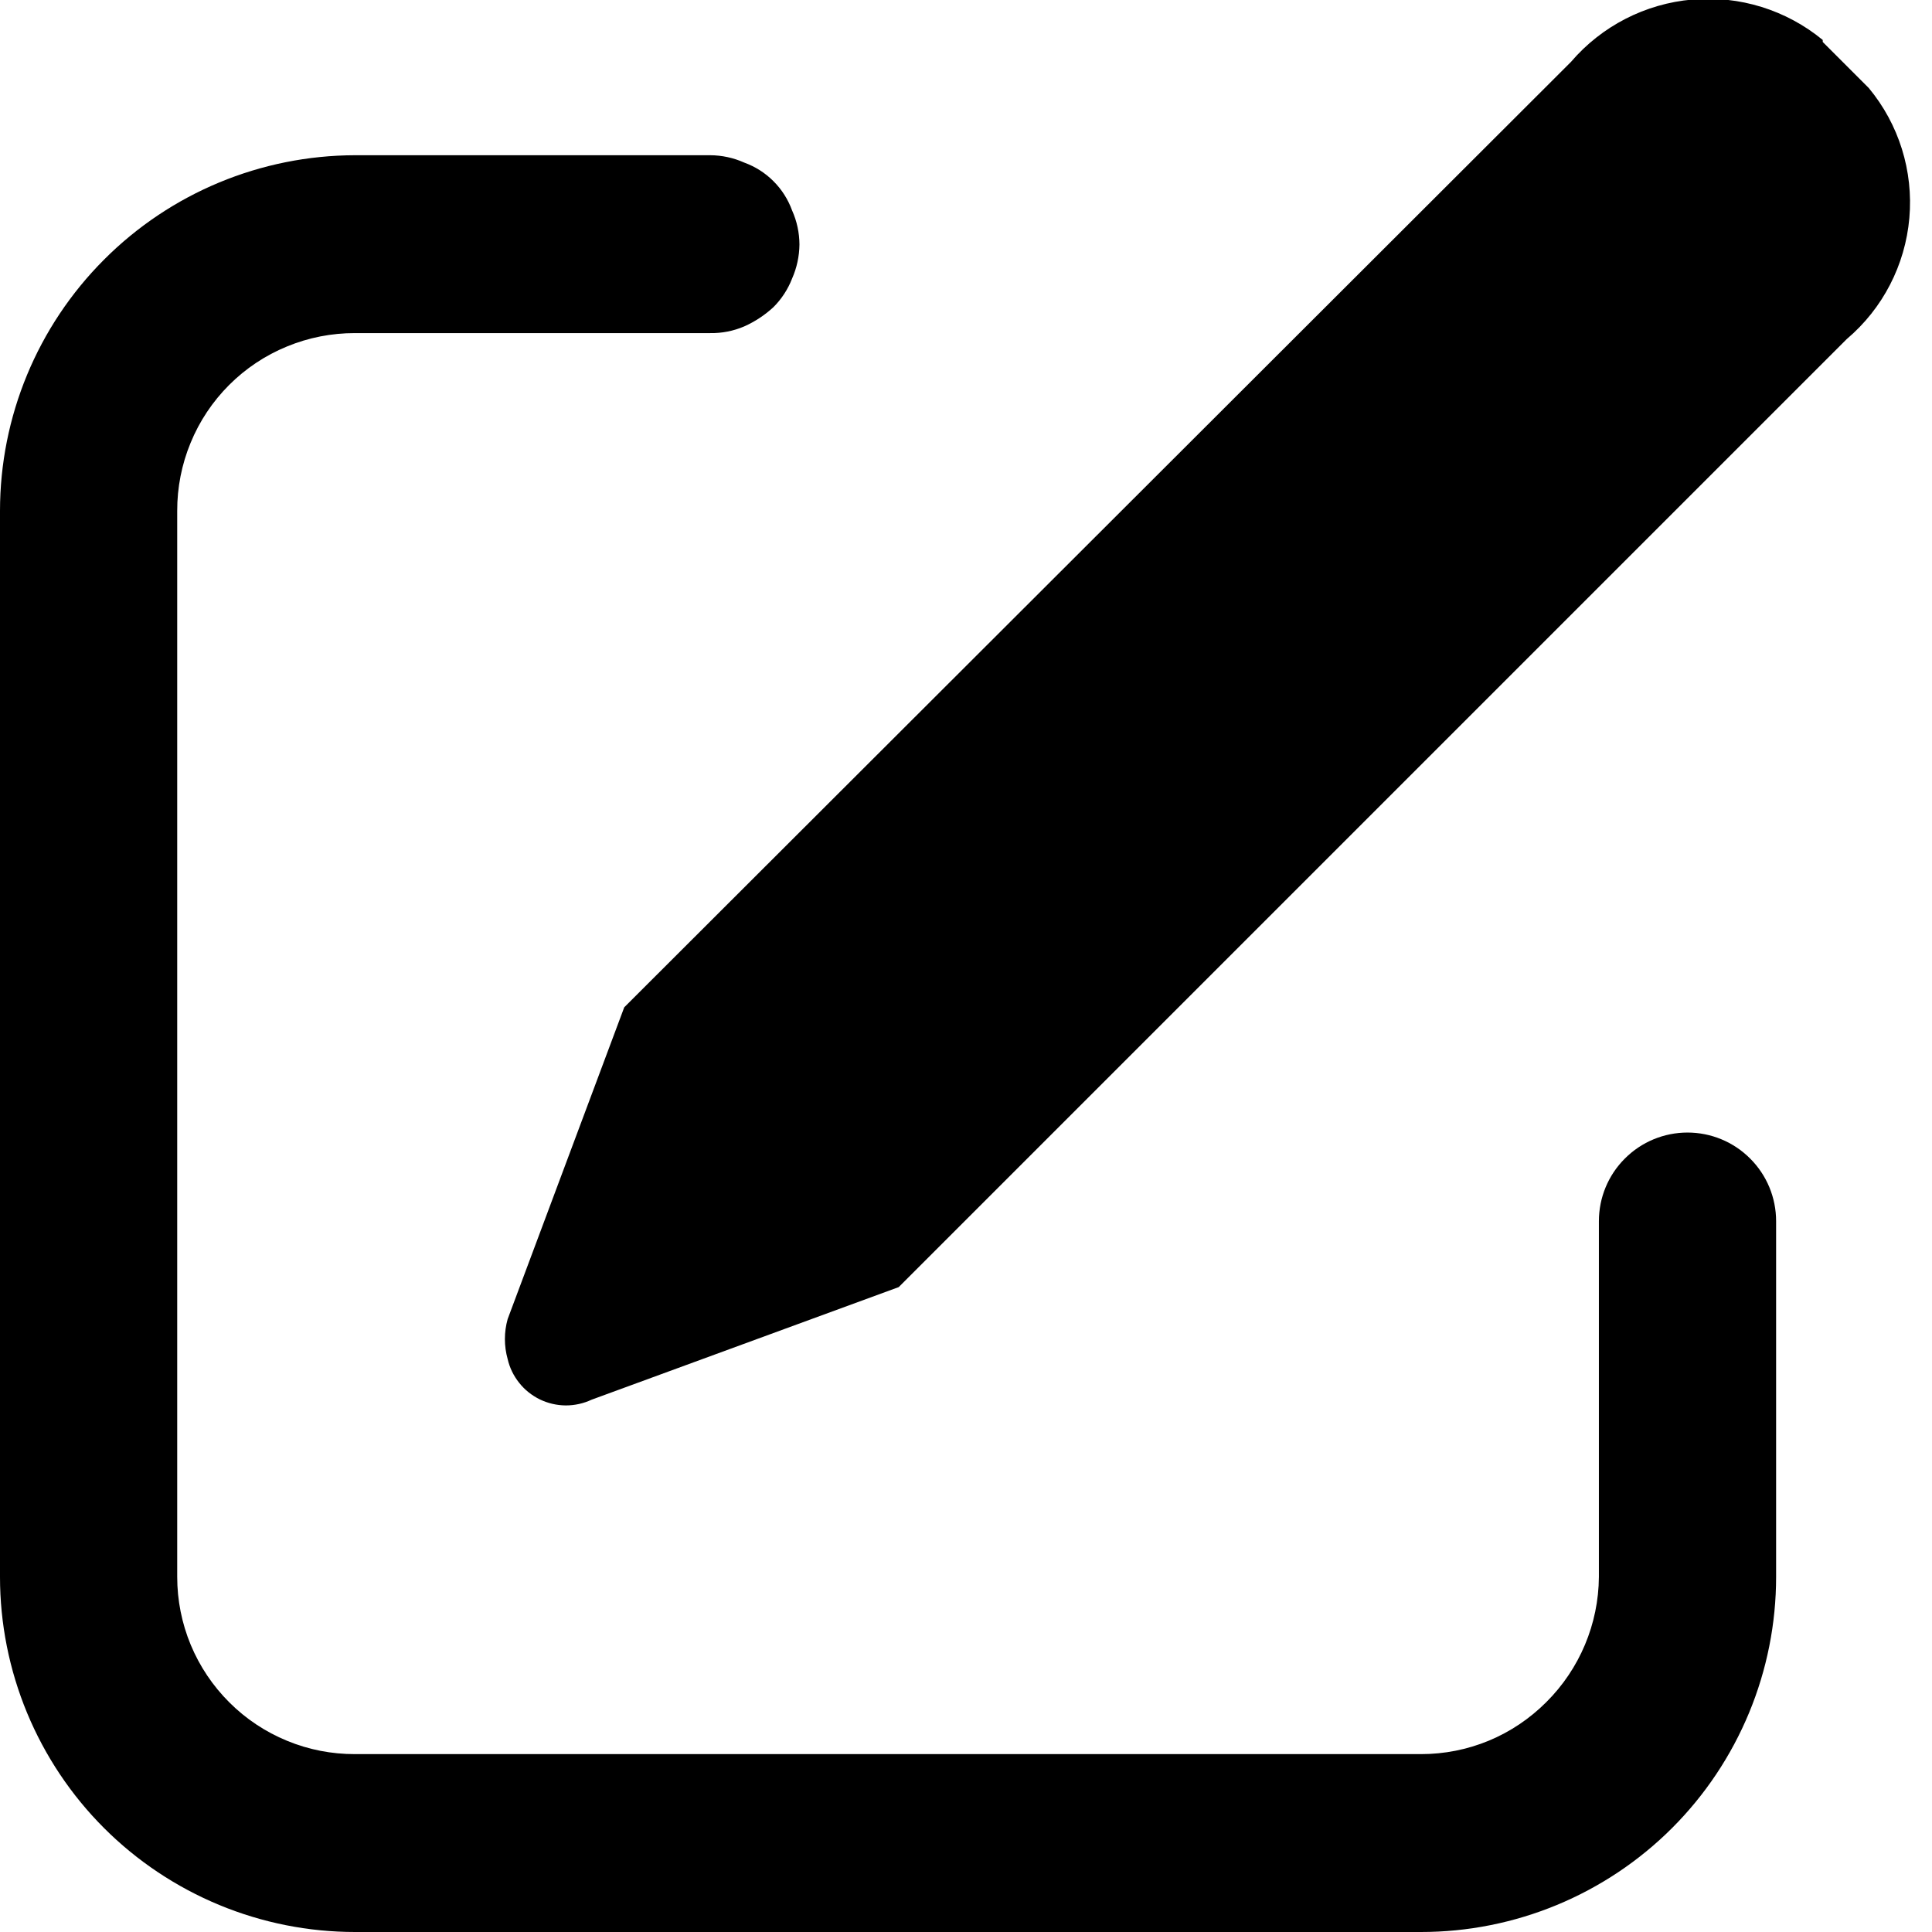 <svg width="29" height="29" viewBox="0 0 29 29" fill="none" xmlns="http://www.w3.org/2000/svg">
<g clip-path="url(#clip0_109_1341)">
<path d="M27.36 0.63L28.05 1.32C28.503 1.865 28.722 2.567 28.66 3.273C28.598 3.979 28.261 4.632 27.72 5.09L13.49 19.32L8.88 21.01C8.759 21.067 8.626 21.096 8.492 21.096C8.357 21.095 8.225 21.064 8.104 21.006C7.984 20.947 7.877 20.863 7.794 20.758C7.71 20.653 7.65 20.531 7.62 20.4C7.565 20.204 7.565 19.996 7.62 19.8L9.37 15.12L23.58 0.93C24.041 0.391 24.696 0.055 25.403 -0.007C26.109 -0.069 26.812 0.149 27.36 0.6V0.63ZM10.66 2.33C10.836 2.331 11.009 2.368 11.17 2.44C11.335 2.5 11.486 2.595 11.61 2.72C11.735 2.844 11.83 2.995 11.89 3.16C11.962 3.32 11.999 3.494 12 3.67C11.998 3.846 11.961 4.019 11.89 4.18C11.828 4.341 11.732 4.488 11.61 4.61C11.48 4.73 11.332 4.828 11.17 4.9C11.009 4.969 10.835 5.003 10.66 5H5.33C4.979 4.999 4.631 5.067 4.307 5.201C3.982 5.334 3.687 5.531 3.439 5.779C3.191 6.027 2.994 6.322 2.861 6.647C2.727 6.971 2.659 7.319 2.66 7.67V23.67C2.66 24.02 2.729 24.367 2.863 24.69C2.998 25.014 3.195 25.307 3.443 25.554C3.691 25.802 3.985 25.997 4.309 26.13C4.633 26.264 4.98 26.331 5.33 26.33H21.33C21.679 26.33 22.025 26.262 22.348 26.128C22.671 25.994 22.963 25.797 23.21 25.55C23.711 25.052 23.995 24.376 24 23.67V18.33C24 17.977 24.14 17.639 24.39 17.39C24.639 17.14 24.977 17 25.33 17C25.683 17 26.021 17.14 26.27 17.39C26.52 17.639 26.66 17.977 26.66 18.33V23.67C26.66 24.37 26.522 25.063 26.254 25.71C25.986 26.356 25.594 26.944 25.099 27.439C24.604 27.934 24.016 28.326 23.37 28.594C22.723 28.862 22.03 29 21.33 29H5.33C4.63 29 3.937 28.862 3.29 28.594C2.644 28.326 2.056 27.934 1.561 27.439C1.066 26.944 0.674 26.356 0.406 25.71C0.138 25.063 0 24.37 0 23.67V7.67C-2.48026e-06 6.255 0.561 4.899 1.561 3.898C2.56 2.896 3.915 2.333 5.33 2.33H10.66Z" fill="black"/>
</g>
<defs>
<clipPath id="clip0_109_1341">
<rect width="28.68" height="29" fill="white"/>
</clipPath>
</defs>
</svg>
